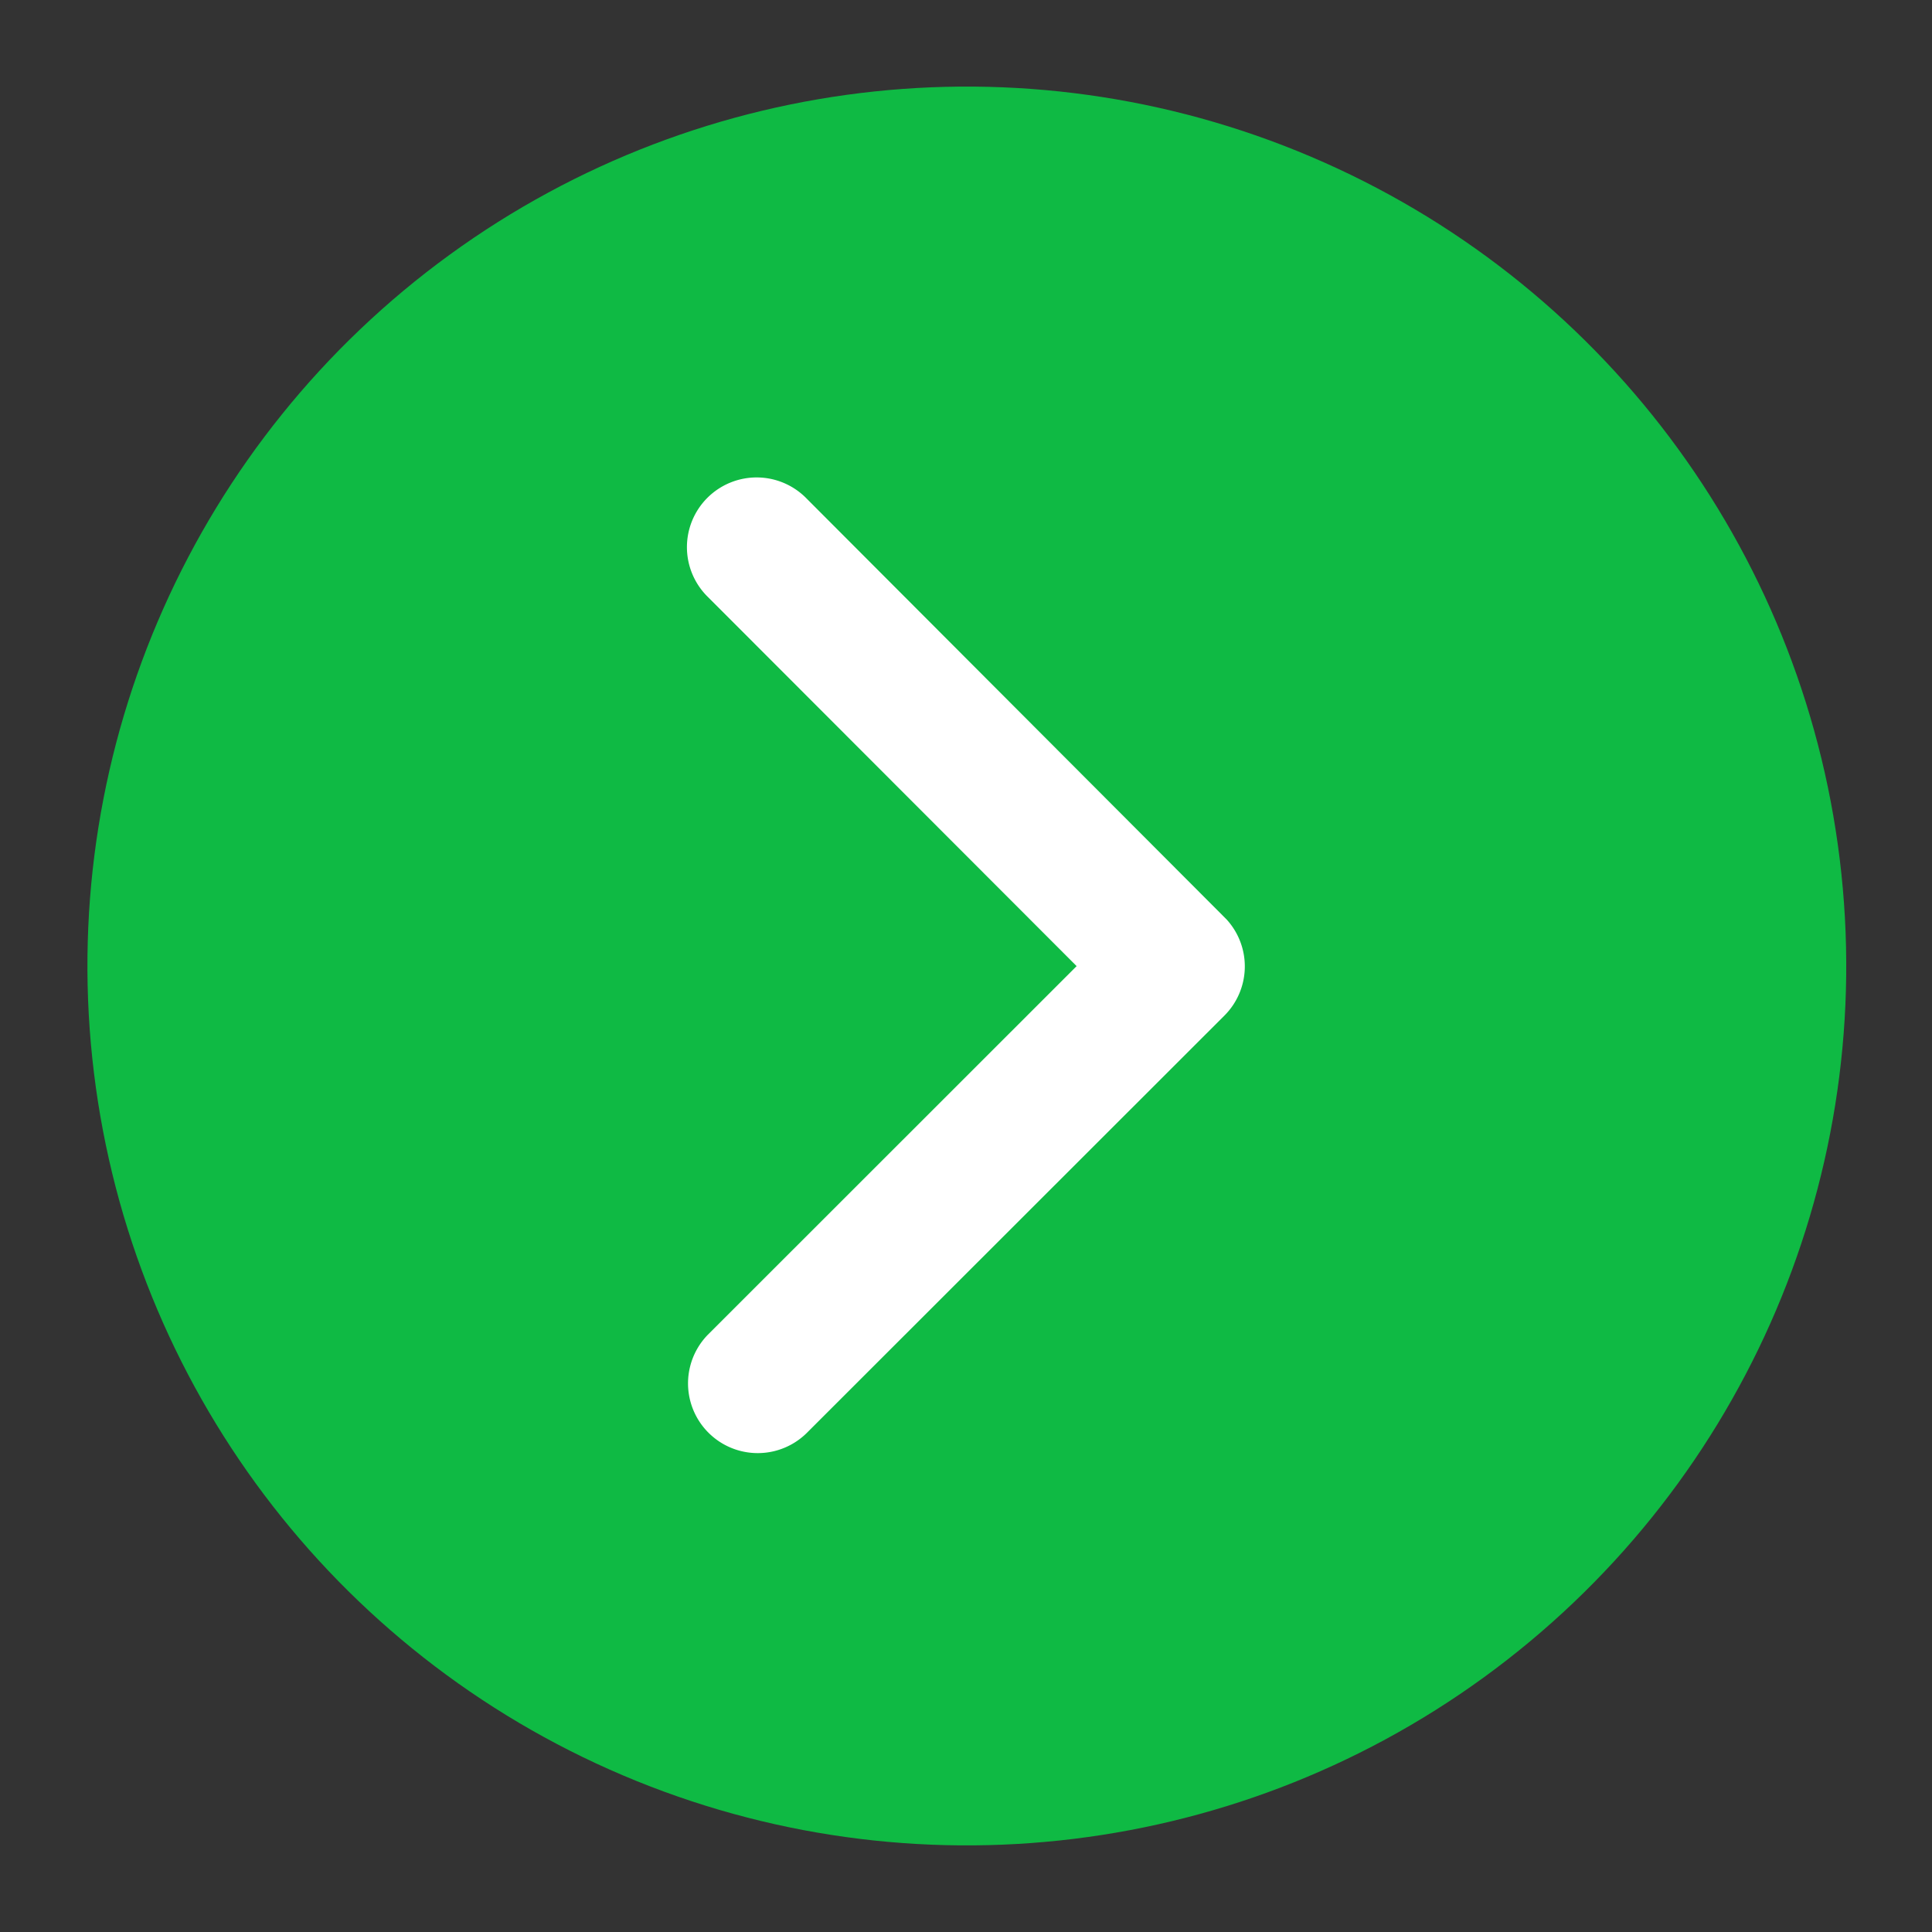 <svg xmlns="http://www.w3.org/2000/svg" width="89.023" height="89.023" viewBox="0 0 89.023 89.023">
  <rect x="0" y="0" width="89.023" height="89.023" fill="#333333" stroke="none"/>
  <g id="Group_137748" data-name="Group 137748" transform="translate(-1028.488 -2251.618)">
    <circle id="Ellipse_40" data-name="Ellipse 40" cx="40.5" cy="40.5" r="40.5" transform="matrix(0.995, -0.105, 0.105, 0.995, 1028.488, 2260.084)" fill="#0fba44"/>
    <path id="Icon_ionic-ios-arrow-back" data-name="Icon ionic-ios-arrow-back" d="M19,28.659,36,11.667a3.212,3.212,0,0,0-4.549-4.535L12.186,26.384a3.205,3.205,0,0,0-.094,4.428L31.438,50.2a3.212,3.212,0,1,0,4.549-4.535Z" transform="translate(1097.097 2324.794) rotate(180)" fill="#fff"/>
  </g>
</svg>
